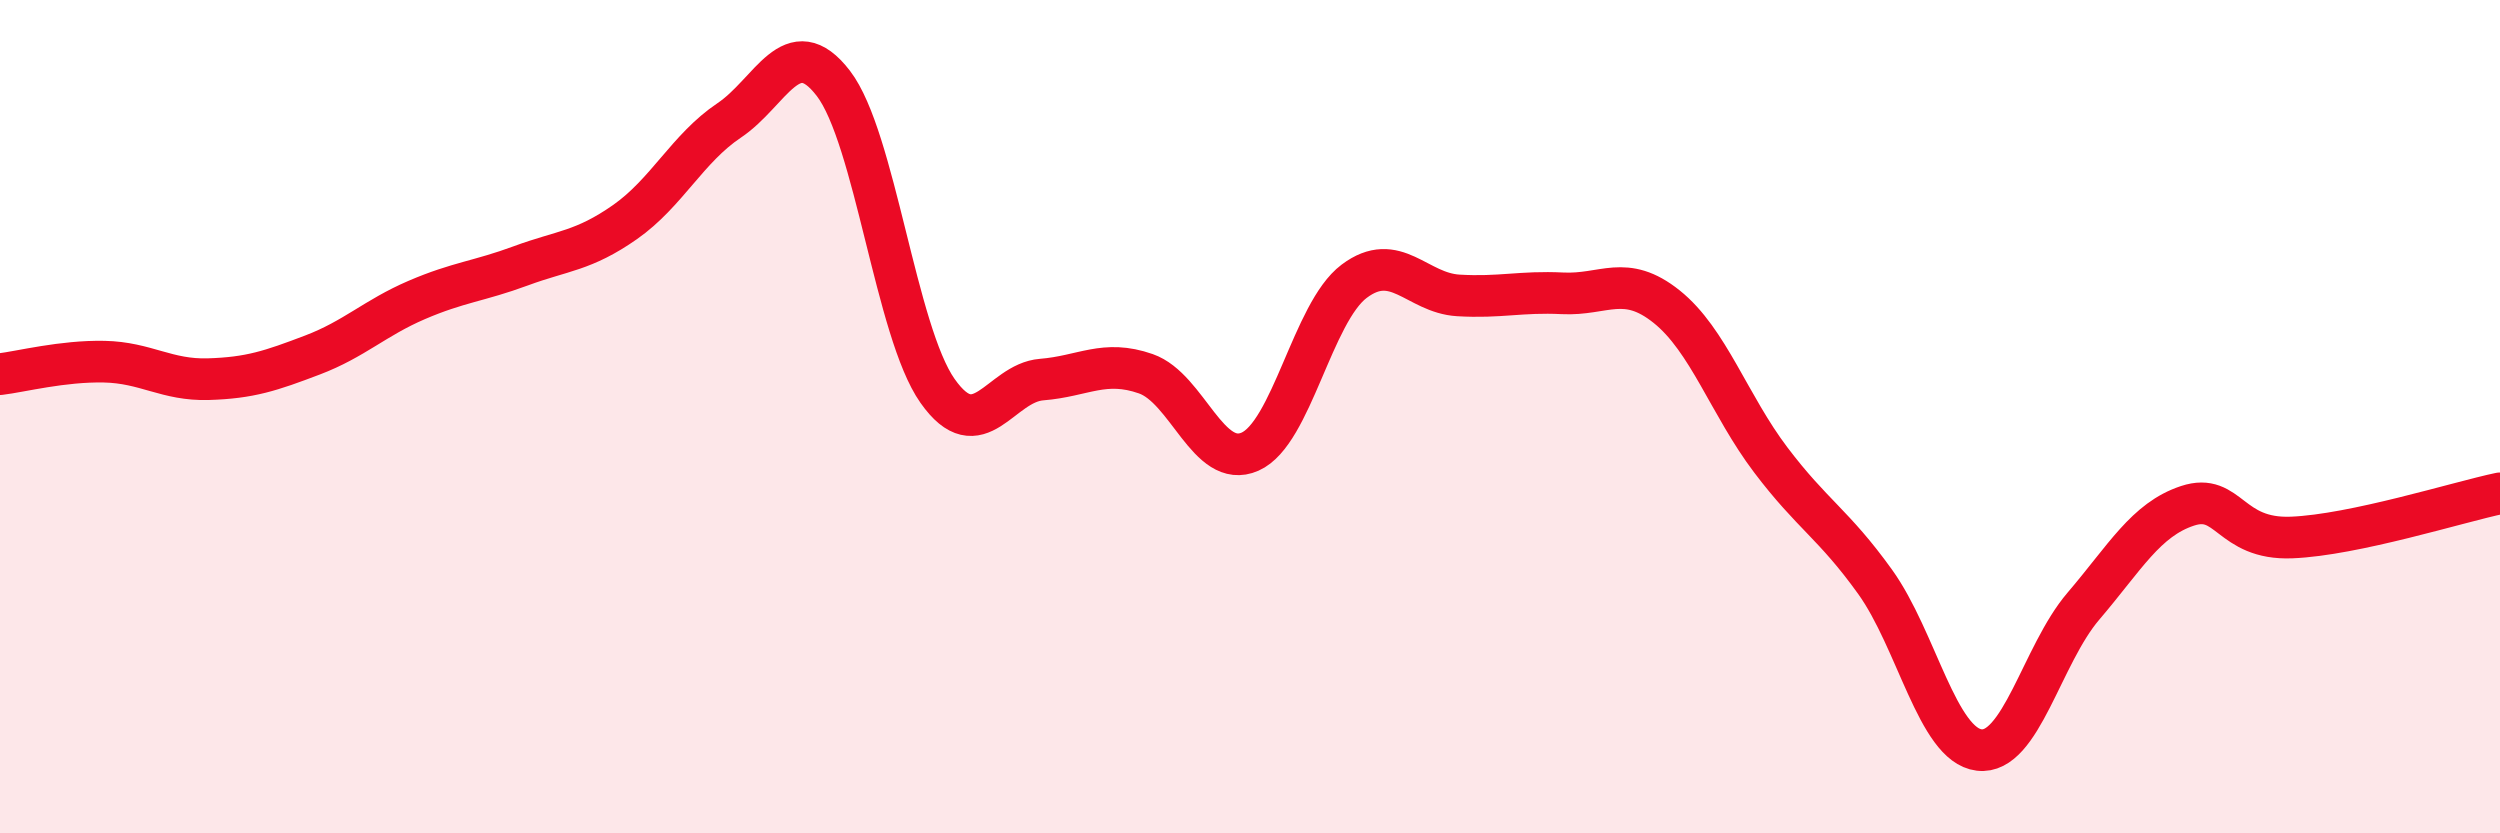 
    <svg width="60" height="20" viewBox="0 0 60 20" xmlns="http://www.w3.org/2000/svg">
      <path
        d="M 0,8.98 C 0.5,8.92 1.5,8.66 2.5,8.68 C 3.5,8.7 4,9.13 5,9.1 C 6,9.07 6.5,8.9 7.5,8.52 C 8.5,8.14 9,7.63 10,7.2 C 11,6.77 11.5,6.75 12.5,6.38 C 13.5,6.01 14,6.03 15,5.33 C 16,4.63 16.5,3.56 17.5,2.89 C 18.5,2.22 19,0.7 20,2 C 21,3.3 21.5,7.96 22.5,9.38 C 23.5,10.8 24,9.19 25,9.11 C 26,9.03 26.5,8.62 27.5,8.97 C 28.5,9.32 29,11.28 30,10.84 C 31,10.4 31.5,7.5 32.5,6.75 C 33.5,6 34,7.03 35,7.09 C 36,7.15 36.5,6.99 37.5,7.04 C 38.5,7.09 39,6.56 40,7.36 C 41,8.16 41.5,9.72 42.5,11.04 C 43.5,12.36 44,12.57 45,13.96 C 46,15.35 46.5,17.88 47.5,18 C 48.5,18.12 49,15.72 50,14.55 C 51,13.38 51.5,12.47 52.5,12.14 C 53.5,11.81 53.5,12.96 55,12.9 C 56.5,12.84 59,12.05 60,11.84L60 20L0 20Z"
        fill="#EB0A25"
        opacity="0.1"
        stroke-linecap="round"
        stroke-linejoin="round"
      />
      <path
        d="M 0,8.98 C 0.5,8.92 1.5,8.66 2.5,8.68 C 3.5,8.7 4,9.13 5,9.1 C 6,9.07 6.5,8.9 7.5,8.52 C 8.5,8.14 9,7.63 10,7.2 C 11,6.77 11.5,6.75 12.5,6.38 C 13.5,6.01 14,6.03 15,5.33 C 16,4.63 16.5,3.56 17.5,2.89 C 18.5,2.22 19,0.7 20,2 C 21,3.3 21.5,7.96 22.5,9.38 C 23.5,10.8 24,9.19 25,9.11 C 26,9.03 26.5,8.62 27.5,8.97 C 28.5,9.32 29,11.28 30,10.84 C 31,10.4 31.5,7.5 32.5,6.75 C 33.5,6 34,7.03 35,7.09 C 36,7.15 36.5,6.99 37.5,7.04 C 38.5,7.09 39,6.56 40,7.36 C 41,8.16 41.5,9.72 42.5,11.04 C 43.5,12.36 44,12.57 45,13.96 C 46,15.35 46.5,17.88 47.5,18 C 48.5,18.12 49,15.72 50,14.55 C 51,13.38 51.5,12.47 52.5,12.14 C 53.5,11.81 53.5,12.96 55,12.9 C 56.5,12.84 59,12.05 60,11.84"
        stroke="#EB0A25"
        stroke-width="1"
        fill="none"
        stroke-linecap="round"
        stroke-linejoin="round"
      />
    </svg>
  